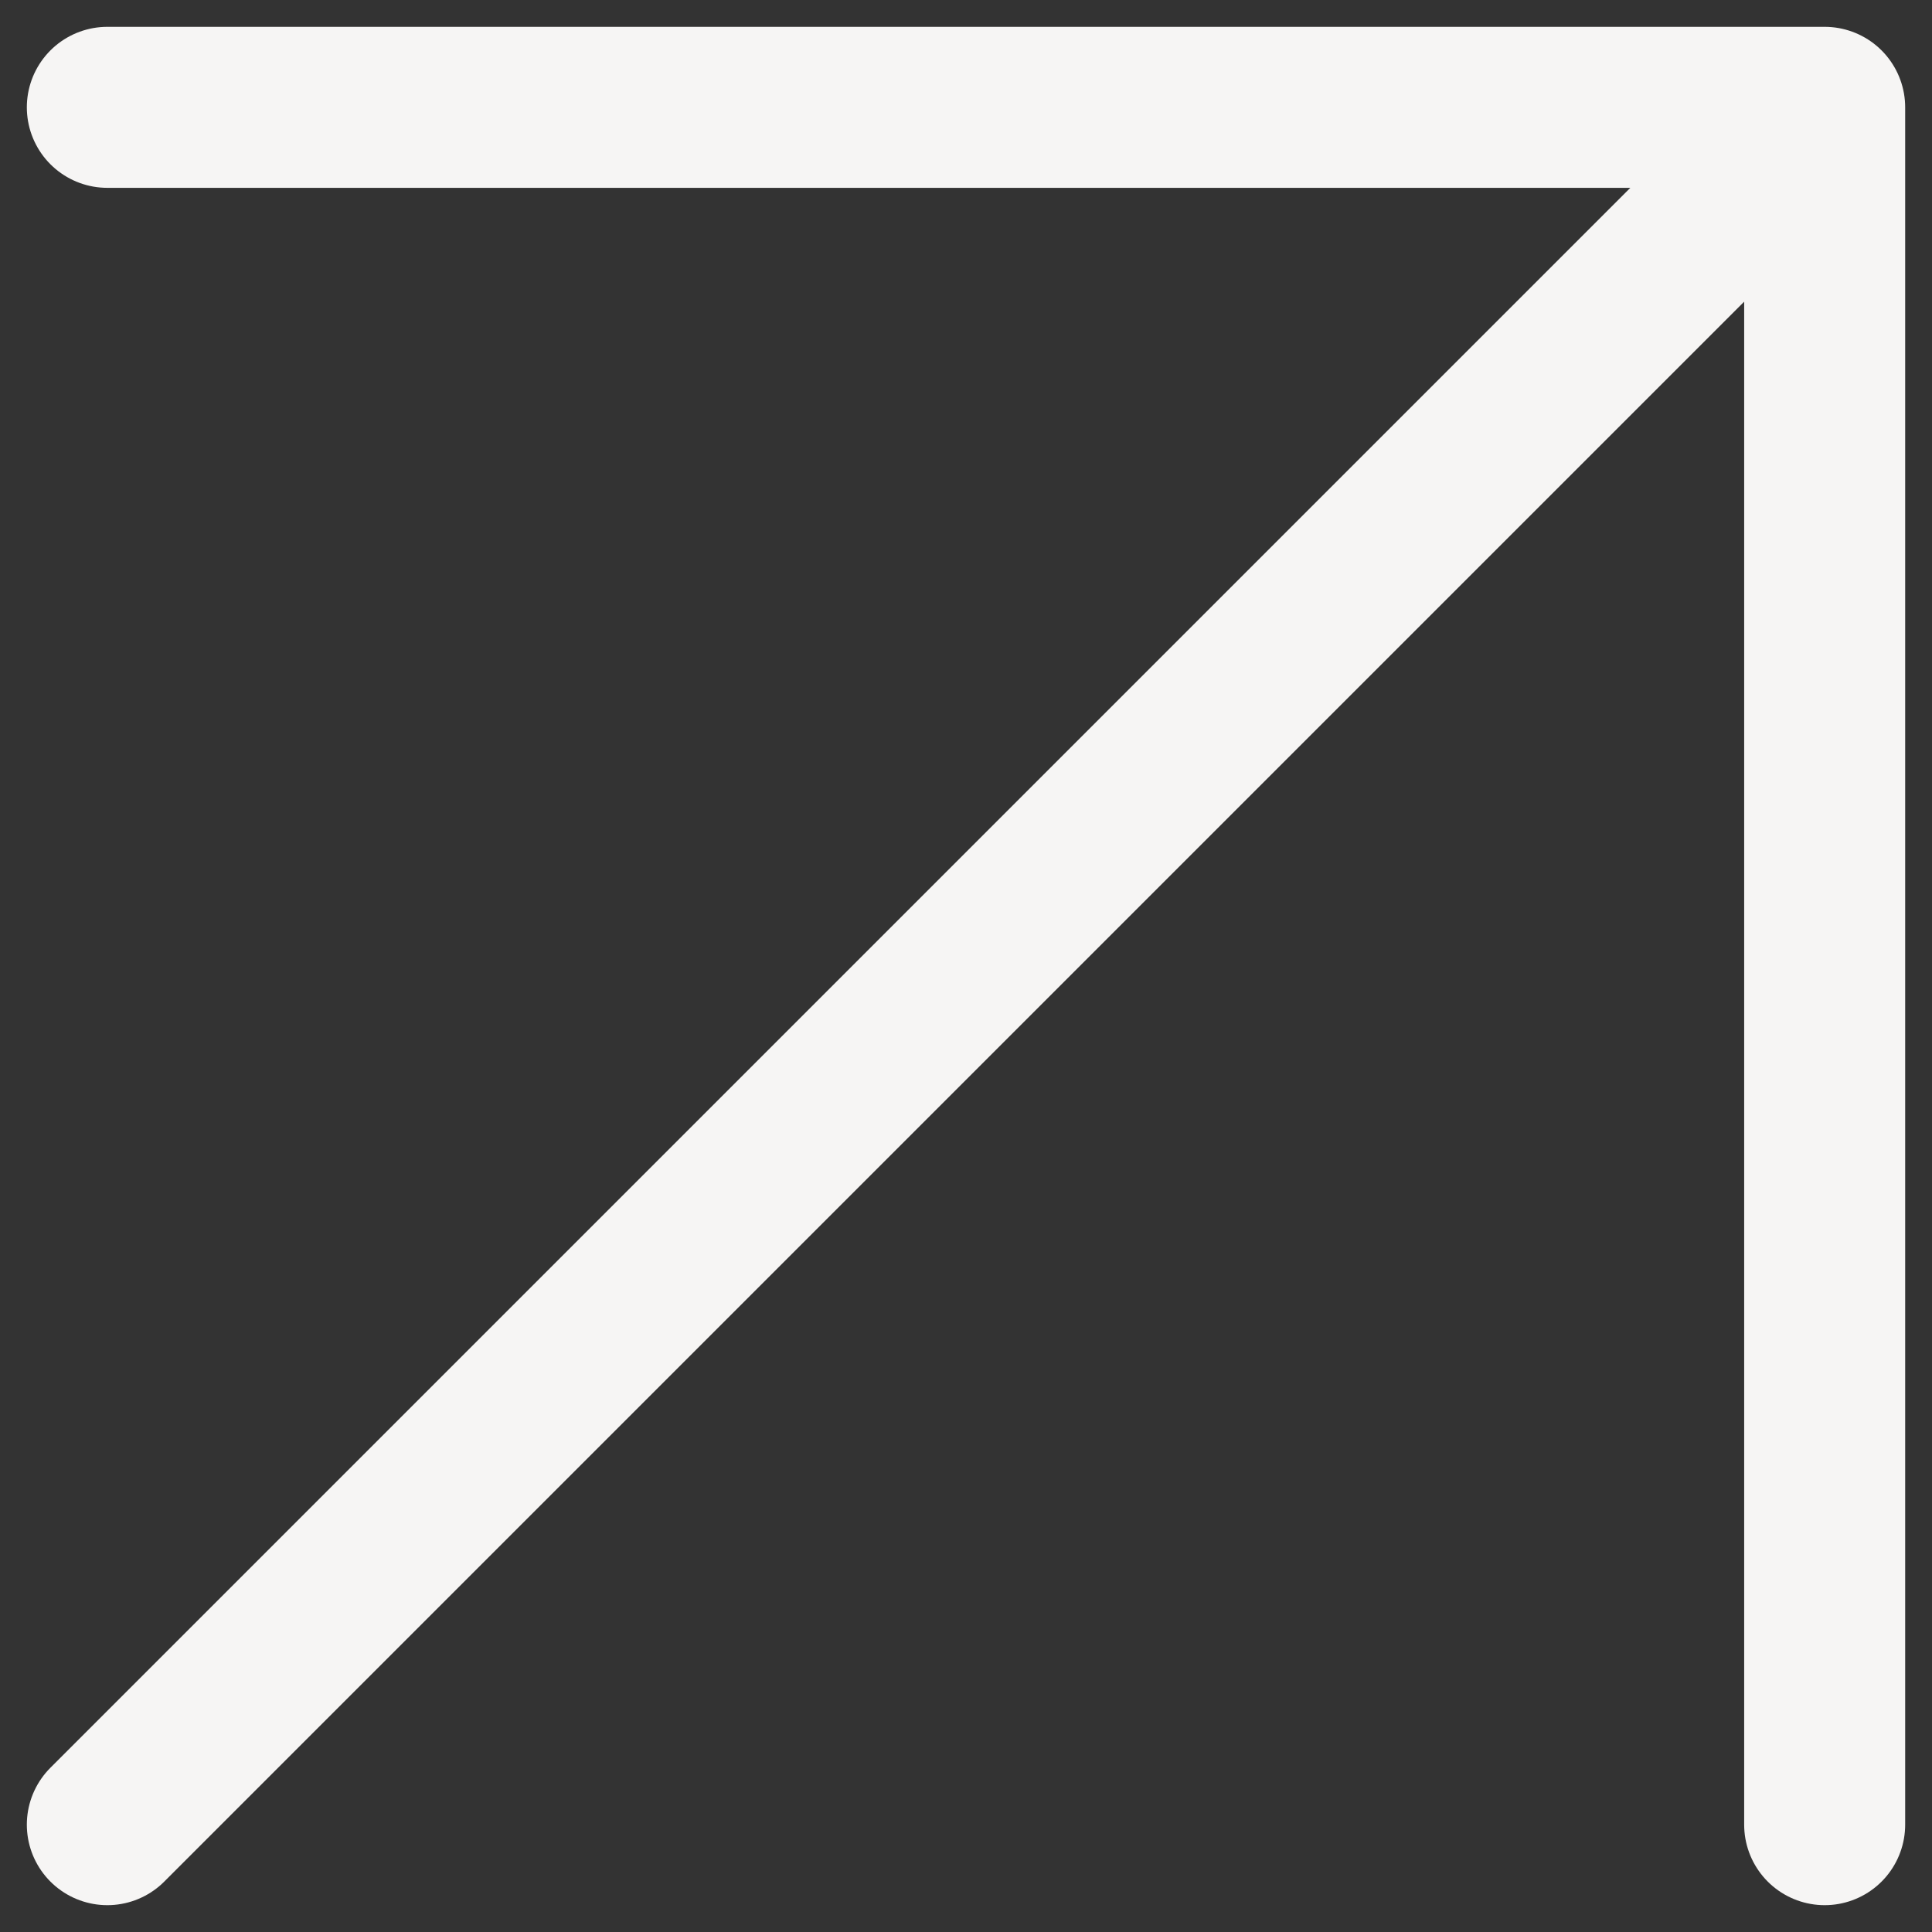 <?xml version="1.0" encoding="UTF-8"?> <svg xmlns="http://www.w3.org/2000/svg" width="36" height="36" viewBox="0 0 36 36" fill="none"><rect x="0" y="0" width="36" height="36" fill="#333333" stroke="none"/><path d="M2 2H34M34 2V34M34 2L2 34" stroke="#F6F5F4" stroke-width="3" stroke-linecap="round" stroke-linejoin="round"></path></svg> 